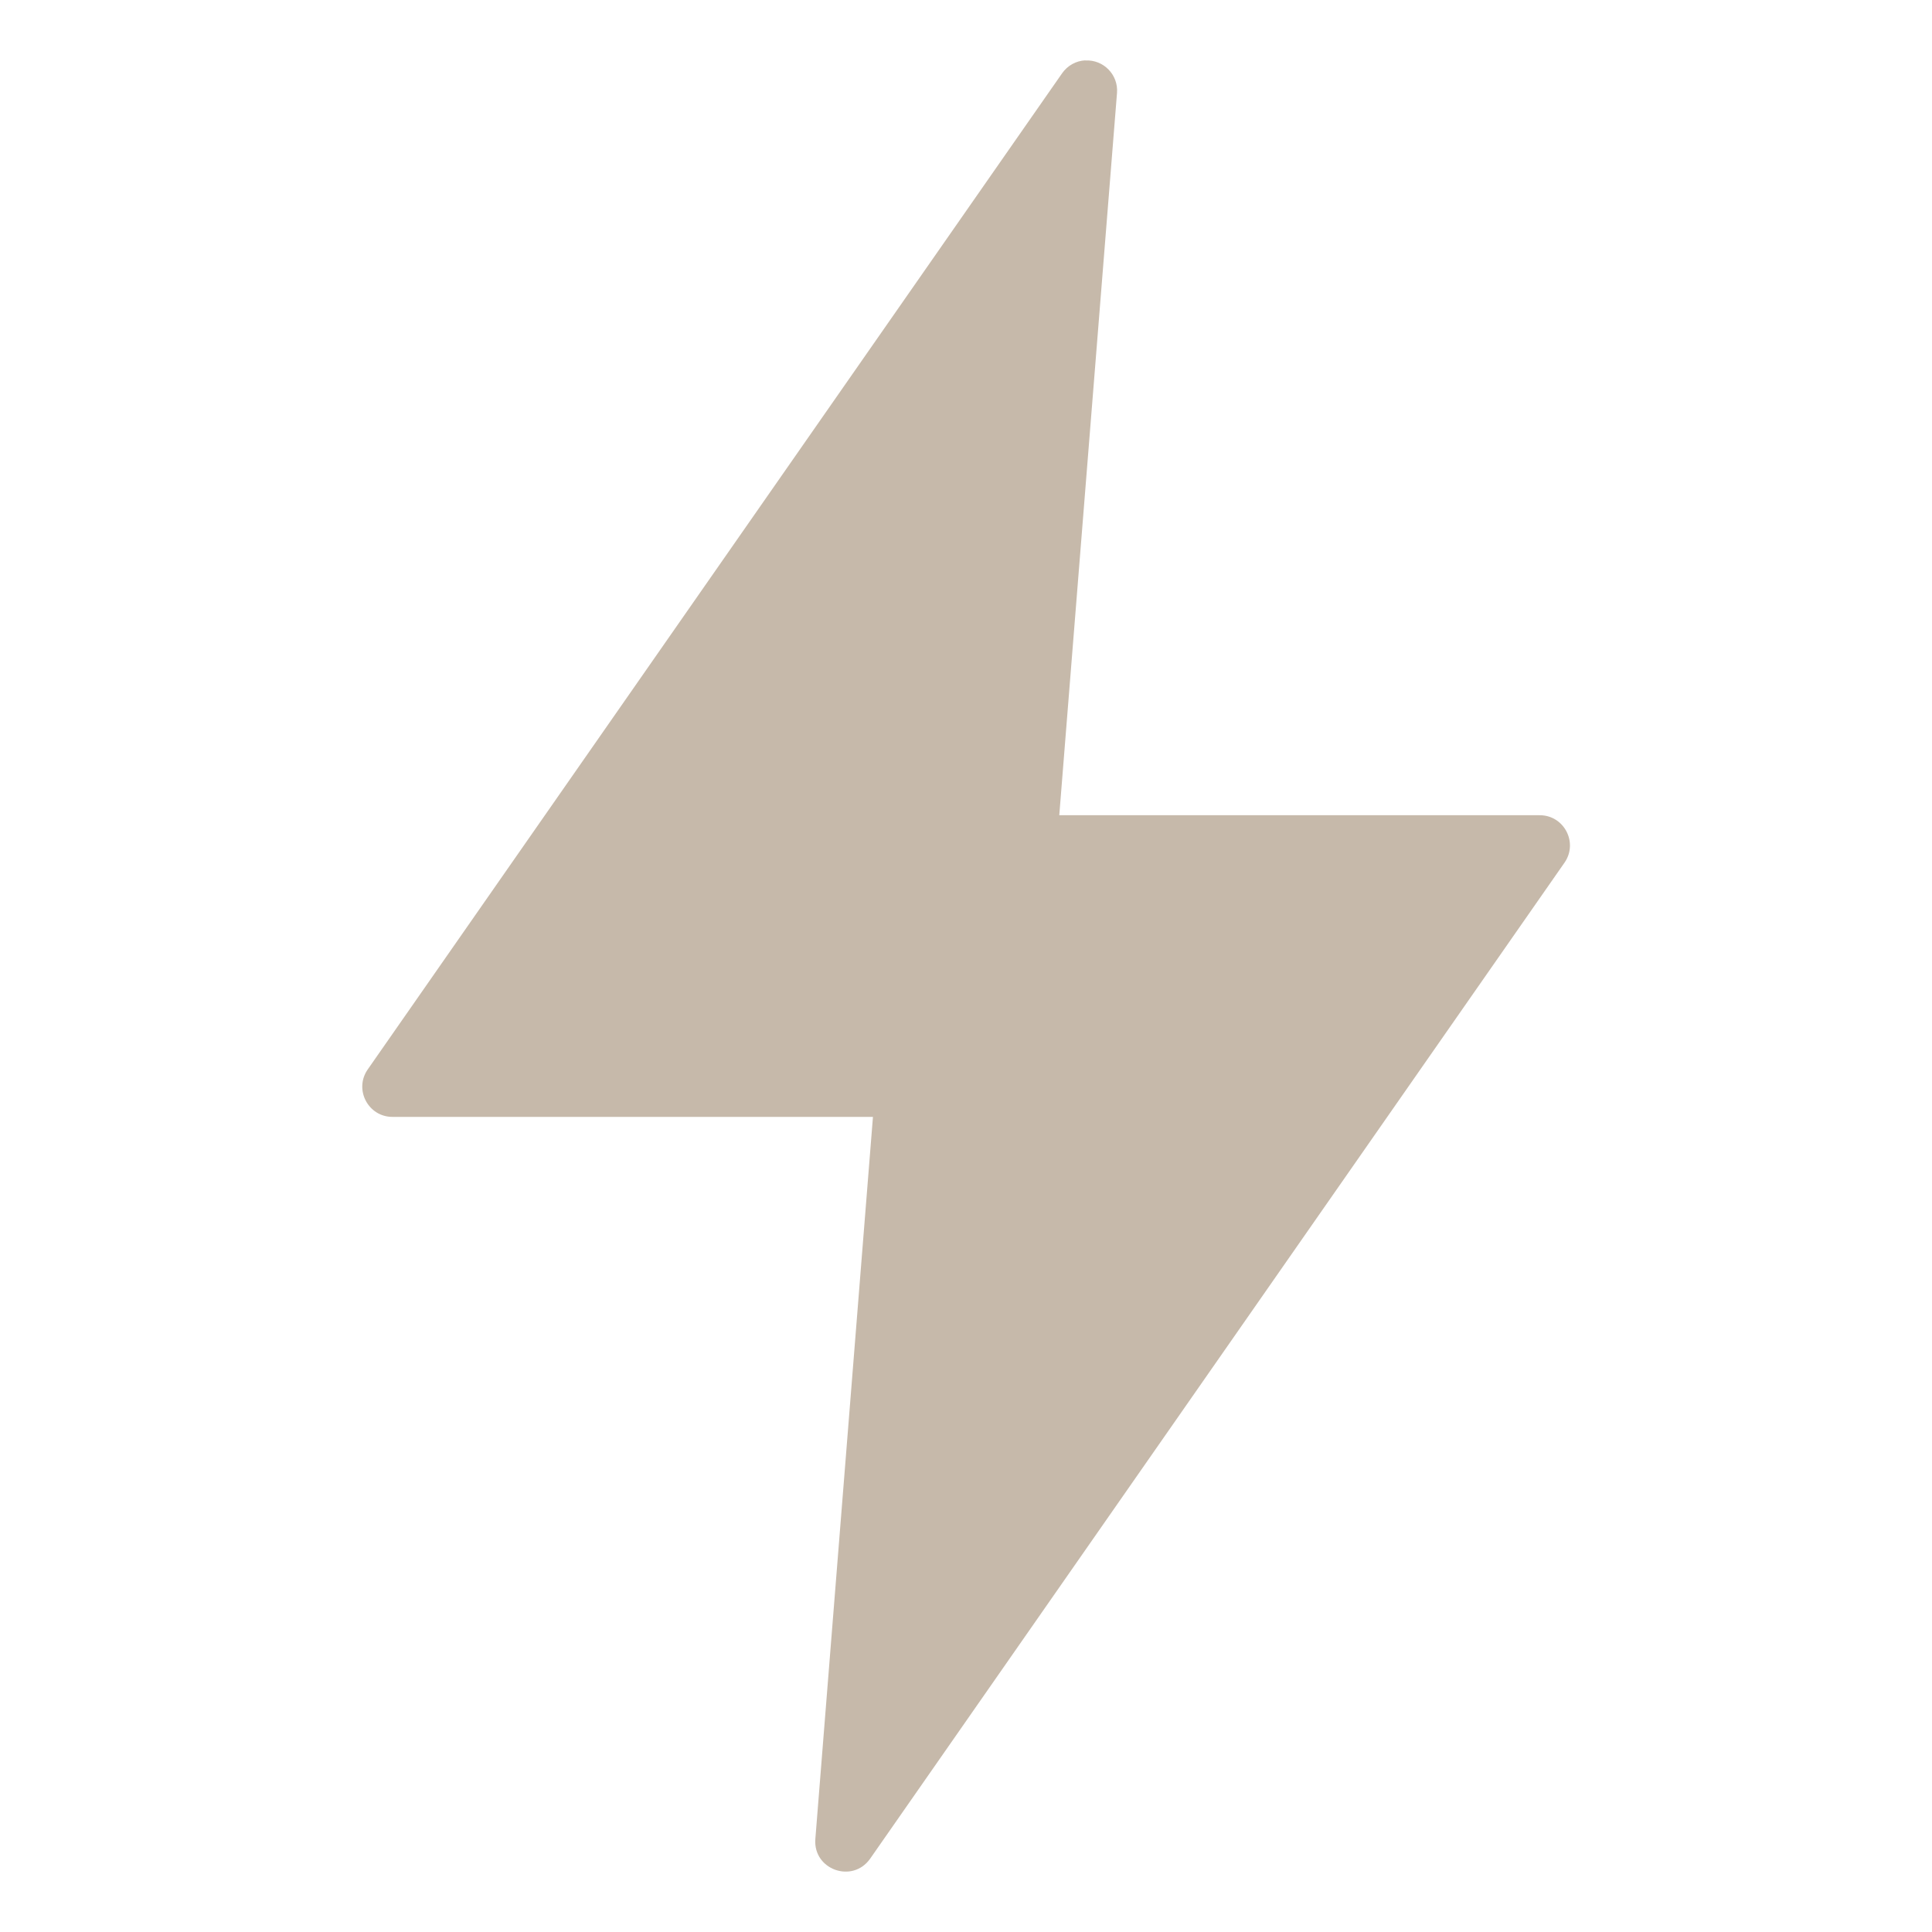 <svg xmlns="http://www.w3.org/2000/svg" xmlns:svg="http://www.w3.org/2000/svg" id="svg7119" height="512" viewBox="0 0 16.933 16.933" width="512"><g id="layer1" transform="translate(0 -280.067)"><path id="path31836" d="m9.512 280.596c-.082.004-.156.046-.203.113l-6.086 8.731c-.122.175.003.416.217.416h4.211l-.505 6.33c-.02.268.325.391.48.172l6.086-8.73c.122-.175-.003-.416-.217-.416h-4.211l.506-6.33c.013-.159-.118-.294-.278-.285z" font-variant-ligatures="normal" font-variant-position="normal" font-variant-caps="normal" font-variant-numeric="normal" font-variant-alternates="normal" font-feature-settings="normal" text-indent="0" text-align="start" text-decoration-line="none" text-decoration-style="solid" text-decoration-color="#c6b9aa" text-transform="none" text-orientation="mixed" white-space="normal" shape-padding="0" isolation="auto" mix-blend-mode="normal" solid-color="#c6b9aa" solid-opacity="1" vector-effect="none" fill="#c6b9aa"/></g></svg>